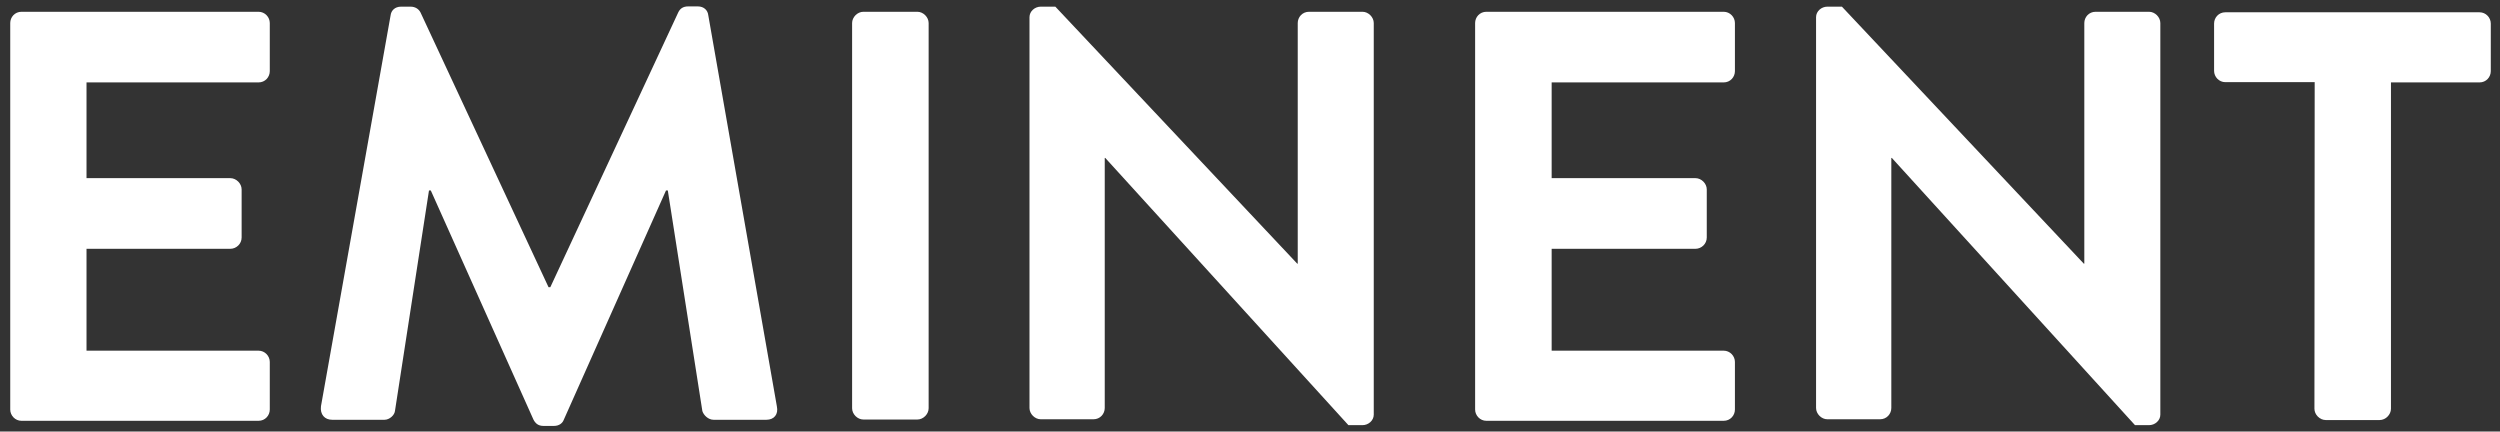 <?xml version="1.0" encoding="utf-8"?>
<!-- Generator: Adobe Illustrator 28.1.0, SVG Export Plug-In . SVG Version: 6.00 Build 0)  -->
<svg version="1.1" id="Layer_1" xmlns="http://www.w3.org/2000/svg" xmlns:xlink="http://www.w3.org/1999/xlink" x="0px" y="0px"
	 viewBox="0 0 976.7 168.6" style="enable-background:new 0 0 976.7 168.6;" xml:space="preserve">
<rect x="0" y="0" width="976.7" height="168.6" fill="#333333" stroke="none"/>
<style type="text/css">
	.st0{fill:#FFFFFF;}
</style>
<g>
	<g>
		<g>
			<path class="st0" d="M4,9c0-2.3,1.8-4.4,4.4-4.4H101c2.5,0,4.4,2.1,4.4,4.4v18.8c0,2.3-1.8,4.4-4.4,4.4H33.8v37.4H90
				c2.3,0,4.4,2.1,4.4,4.4v18.8c0,2.5-2.1,4.4-4.4,4.4H33.8V137H101c2.5,0,4.4,2.1,4.4,4.4v18.6c0,2.3-1.8,4.4-4.4,4.4H8.4
				c-2.5,0-4.4-2.1-4.4-4.4V9z"/>
			<path class="st0" d="M152.6,6c0.2-1.8,1.6-3.4,4.1-3.4h3.7c1.8,0,3.2,0.9,3.9,2.3l50,107.3c0.5,0,0.5,0,0.7,0L265,4.8
				c0.7-1.4,1.8-2.3,3.9-2.3h3.7c2.5,0,3.9,1.6,4.1,3.4l26.8,152.8c0.7,3.2-1.1,5.3-4.1,5.3h-20.6c-2.1,0-3.9-1.8-4.4-3.4
				l-13.5-86.2c-0.2,0-0.7,0-0.7,0l-39.9,89.5c-0.5,1.4-1.8,2.5-3.9,2.5h-4.1c-2.1,0-3.2-1.1-3.9-2.5l-40.1-89.5c0,0-0.5,0-0.7,0
				l-13.3,86.2c-0.2,1.6-2.1,3.4-4.1,3.4h-20.4c-3,0-4.8-2.1-4.4-5.3L152.6,6z"/>
			<path class="st0" d="M332.9,9c0-2.3,2.1-4.4,4.4-4.4h21.1c2.3,0,4.4,2.1,4.4,4.4v150.5c0,2.3-2.1,4.4-4.4,4.4h-21.1
				c-2.3,0-4.4-2.1-4.4-4.4V9z"/>
			<path class="st0" d="M402.2,6.7c0-2.3,2.1-4.1,4.4-4.1h5.7L506.8,103h0.2V9c0-2.3,1.8-4.4,4.4-4.4h20.9c2.3,0,4.4,2.1,4.4,4.4
				v153c0,2.3-2.1,4.1-4.4,4.1h-5.5l-95-104.4h-0.2v97.7c0,2.3-1.8,4.4-4.4,4.4h-20.6c-2.3,0-4.4-2.1-4.4-4.4V6.7z"/>
			<path class="st0" d="M576.3,9c0-2.3,1.8-4.4,4.4-4.4h92.7c2.5,0,4.4,2.1,4.4,4.4v18.8c0,2.3-1.8,4.4-4.4,4.4h-67.2v37.4h56.2
				c2.3,0,4.4,2.1,4.4,4.4v18.8c0,2.5-2.1,4.4-4.4,4.4h-56.2V137h67.2c2.5,0,4.4,2.1,4.4,4.4v18.6c0,2.3-1.8,4.4-4.4,4.4h-92.7
				c-2.5,0-4.4-2.1-4.4-4.4V9z"/>
			<path class="st0" d="M709.5,6.7c0-2.3,2.1-4.1,4.4-4.1h5.7L814.1,103h0.2V9c0-2.3,1.8-4.4,4.4-4.4h20.9c2.3,0,4.4,2.1,4.4,4.4
				v153c0,2.3-2.1,4.1-4.4,4.1h-5.5l-95-104.4h-0.2v97.7c0,2.3-1.8,4.4-4.4,4.4h-20.6c-2.3,0-4.4-2.1-4.4-4.4V6.7z"/>
			<path class="st0" d="M904.3,32.1h-34.9c-2.5,0-4.4-2.1-4.4-4.4V9.2c0-2.3,1.8-4.4,4.4-4.4h99.3c2.5,0,4.4,2.1,4.4,4.4v18.6
				c0,2.3-1.8,4.4-4.4,4.4h-34.6v127.5c0,2.3-2.1,4.4-4.4,4.4h-21.1c-2.3,0-4.4-2.1-4.4-4.4L904.3,32.1L904.3,32.1z"/>
		</g>
	</g>
</g>
</svg>
